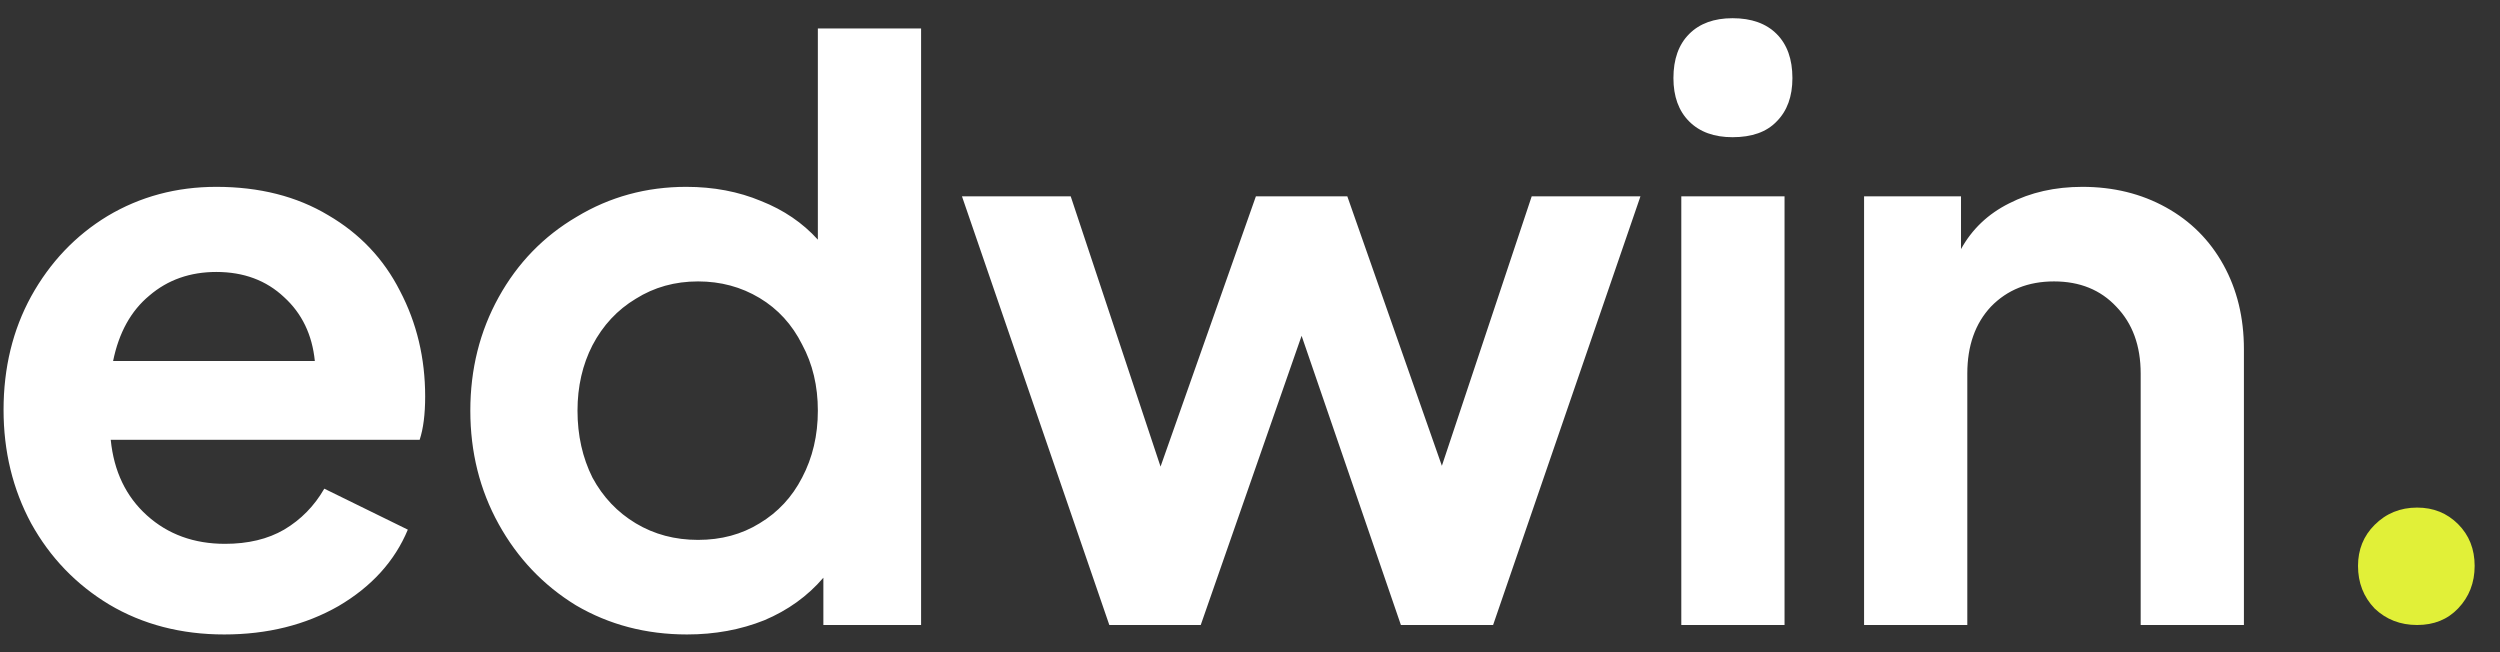<svg width="92" height="24" viewBox="0 0 92 24" fill="none" xmlns="http://www.w3.org/2000/svg">
<rect x="0" y="0" width="92" height="24" fill="#333333" stroke="none"/>
<path d="M8.251 23.348C6.666 23.348 5.254 22.981 4.017 22.246C2.799 21.511 1.842 20.516 1.146 19.259C0.469 18.002 0.131 16.61 0.131 15.083C0.131 13.536 0.469 12.144 1.146 10.907C1.842 9.65 2.78 8.664 3.959 7.949C5.158 7.234 6.492 6.876 7.961 6.876C9.546 6.876 10.919 7.224 12.079 7.92C13.239 8.597 14.119 9.525 14.718 10.704C15.337 11.883 15.646 13.179 15.646 14.59C15.646 15.247 15.578 15.779 15.443 16.185H4.075C4.191 17.345 4.636 18.273 5.409 18.969C6.182 19.665 7.139 20.013 8.28 20.013C9.131 20.013 9.856 19.839 10.455 19.491C11.074 19.124 11.567 18.621 11.934 17.983L15.008 19.491C14.525 20.651 13.674 21.589 12.456 22.304C11.238 23 9.836 23.348 8.251 23.348ZM11.586 13.285C11.489 12.318 11.112 11.535 10.455 10.936C9.798 10.317 8.966 10.008 7.961 10.008C6.994 10.008 6.173 10.298 5.496 10.878C4.819 11.439 4.375 12.241 4.162 13.285H11.586ZM25.283 23.348C23.775 23.348 22.412 22.99 21.194 22.275C19.995 21.54 19.048 20.545 18.352 19.288C17.656 18.031 17.308 16.639 17.308 15.112C17.308 13.585 17.656 12.193 18.352 10.936C19.048 9.679 20.005 8.693 21.223 7.978C22.441 7.243 23.785 6.876 25.254 6.876C26.259 6.876 27.177 7.05 28.009 7.398C28.84 7.727 29.536 8.2 30.097 8.819V1.047H33.896V23H30.3V21.26C29.72 21.937 28.995 22.459 28.125 22.826C27.255 23.174 26.308 23.348 25.283 23.348ZM21.252 15.112C21.252 16.021 21.436 16.842 21.803 17.577C22.189 18.292 22.721 18.853 23.398 19.259C24.075 19.665 24.838 19.868 25.689 19.868C26.54 19.868 27.294 19.665 27.951 19.259C28.628 18.853 29.149 18.292 29.517 17.577C29.904 16.842 30.097 16.021 30.097 15.112C30.097 14.203 29.904 13.391 29.517 12.676C29.149 11.941 28.628 11.371 27.951 10.965C27.274 10.559 26.52 10.356 25.689 10.356C24.838 10.356 24.075 10.569 23.398 10.994C22.721 11.4 22.189 11.97 21.803 12.705C21.436 13.42 21.252 14.223 21.252 15.112ZM35.4 7.224H39.402L42.708 17.171L46.217 7.224H49.581L53.061 17.142L56.367 7.224H60.369L54.946 23H51.553L47.899 12.357L44.187 23H40.823L35.4 7.224ZM61.872 7.224H65.671V23H61.872V7.224ZM61.582 2.874C61.582 2.178 61.775 1.637 62.162 1.25C62.548 0.863 63.08 0.67 63.757 0.67C64.453 0.67 64.994 0.863 65.381 1.25C65.767 1.637 65.961 2.178 65.961 2.874C65.961 3.551 65.767 4.082 65.381 4.469C65.013 4.856 64.472 5.049 63.757 5.049C63.08 5.049 62.548 4.856 62.162 4.469C61.775 4.082 61.582 3.551 61.582 2.874ZM68.598 7.224H72.165V9.167C72.571 8.432 73.161 7.872 73.934 7.485C74.727 7.079 75.626 6.876 76.631 6.876C77.772 6.876 78.797 7.127 79.705 7.63C80.614 8.133 81.32 8.838 81.822 9.747C82.325 10.656 82.576 11.69 82.576 12.85V23H78.777V13.749C78.777 12.724 78.478 11.903 77.878 11.284C77.298 10.665 76.535 10.356 75.587 10.356C74.64 10.356 73.867 10.665 73.267 11.284C72.687 11.903 72.397 12.724 72.397 13.749V23H68.598V7.224Z" fill="white"/>
<path d="M88.95 23C88.331 23 87.809 22.797 87.384 22.391C86.978 21.966 86.775 21.444 86.775 20.825C86.775 20.226 86.978 19.723 87.384 19.317C87.809 18.892 88.331 18.679 88.95 18.679C89.549 18.679 90.052 18.882 90.458 19.288C90.864 19.694 91.067 20.206 91.067 20.825C91.067 21.444 90.864 21.966 90.458 22.391C90.071 22.797 89.569 23 88.95 23Z" fill="#E1F038"/>
</svg>
